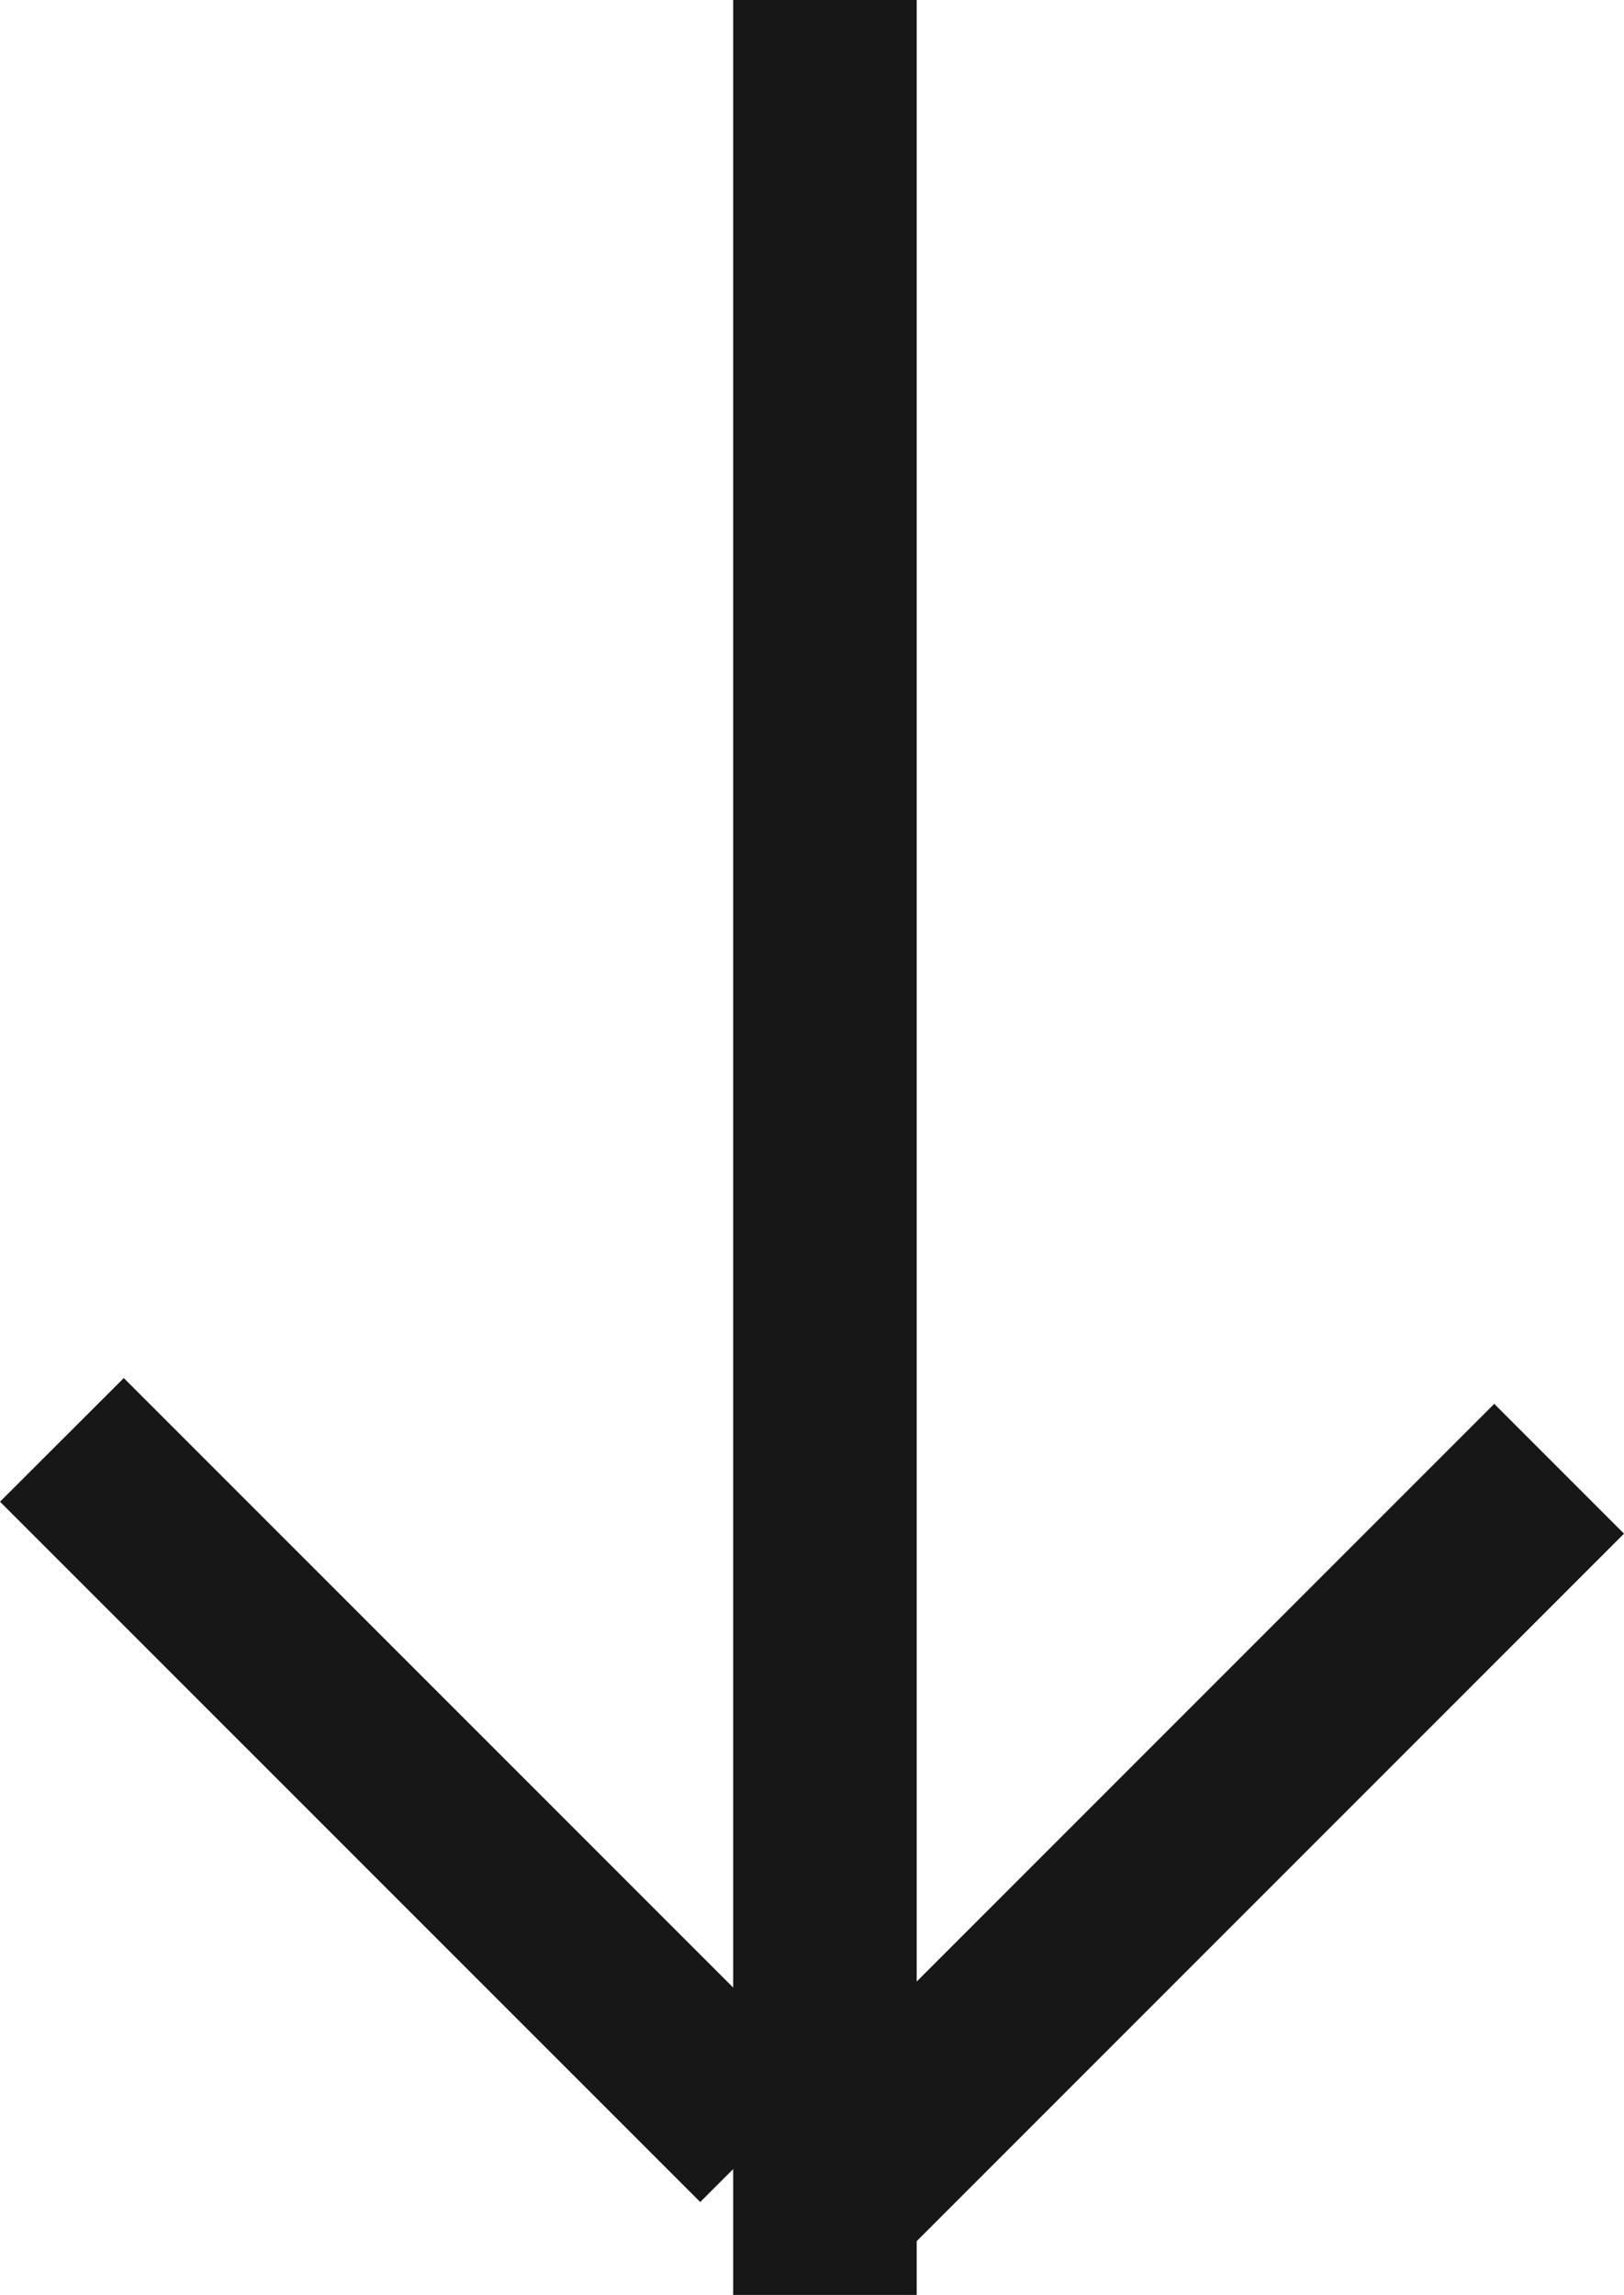 <?xml version="1.0" encoding="utf-8"?>
<!-- Generator: Adobe Illustrator 16.0.0, SVG Export Plug-In . SVG Version: 6.00 Build 0)  -->
<!DOCTYPE svg PUBLIC "-//W3C//DTD SVG 1.1//EN" "http://www.w3.org/Graphics/SVG/1.1/DTD/svg11.dtd">
<svg version="1.1" id="Layer_1" xmlns="http://www.w3.org/2000/svg" xmlns:xlink="http://www.w3.org/1999/xlink" x="0px" y="0px"
	 width="17.696px" height="25px" viewBox="0 0 17.696 25" enable-background="new 0 0 17.696 25" xml:space="preserve">
<g>
	<g>
		<polygon fill-rule="evenodd" clip-rule="evenodd" fill="#171717" points="17.696,16.707 16.282,15.293 9.989,21.586 9.989,0 
			7.989,0 7.989,21.652 1.349,15.012 0,16.359 7.63,23.988 7.989,23.629 7.989,25 9.989,25 9.989,24.414 		"/>
	</g>
</g>
</svg>
